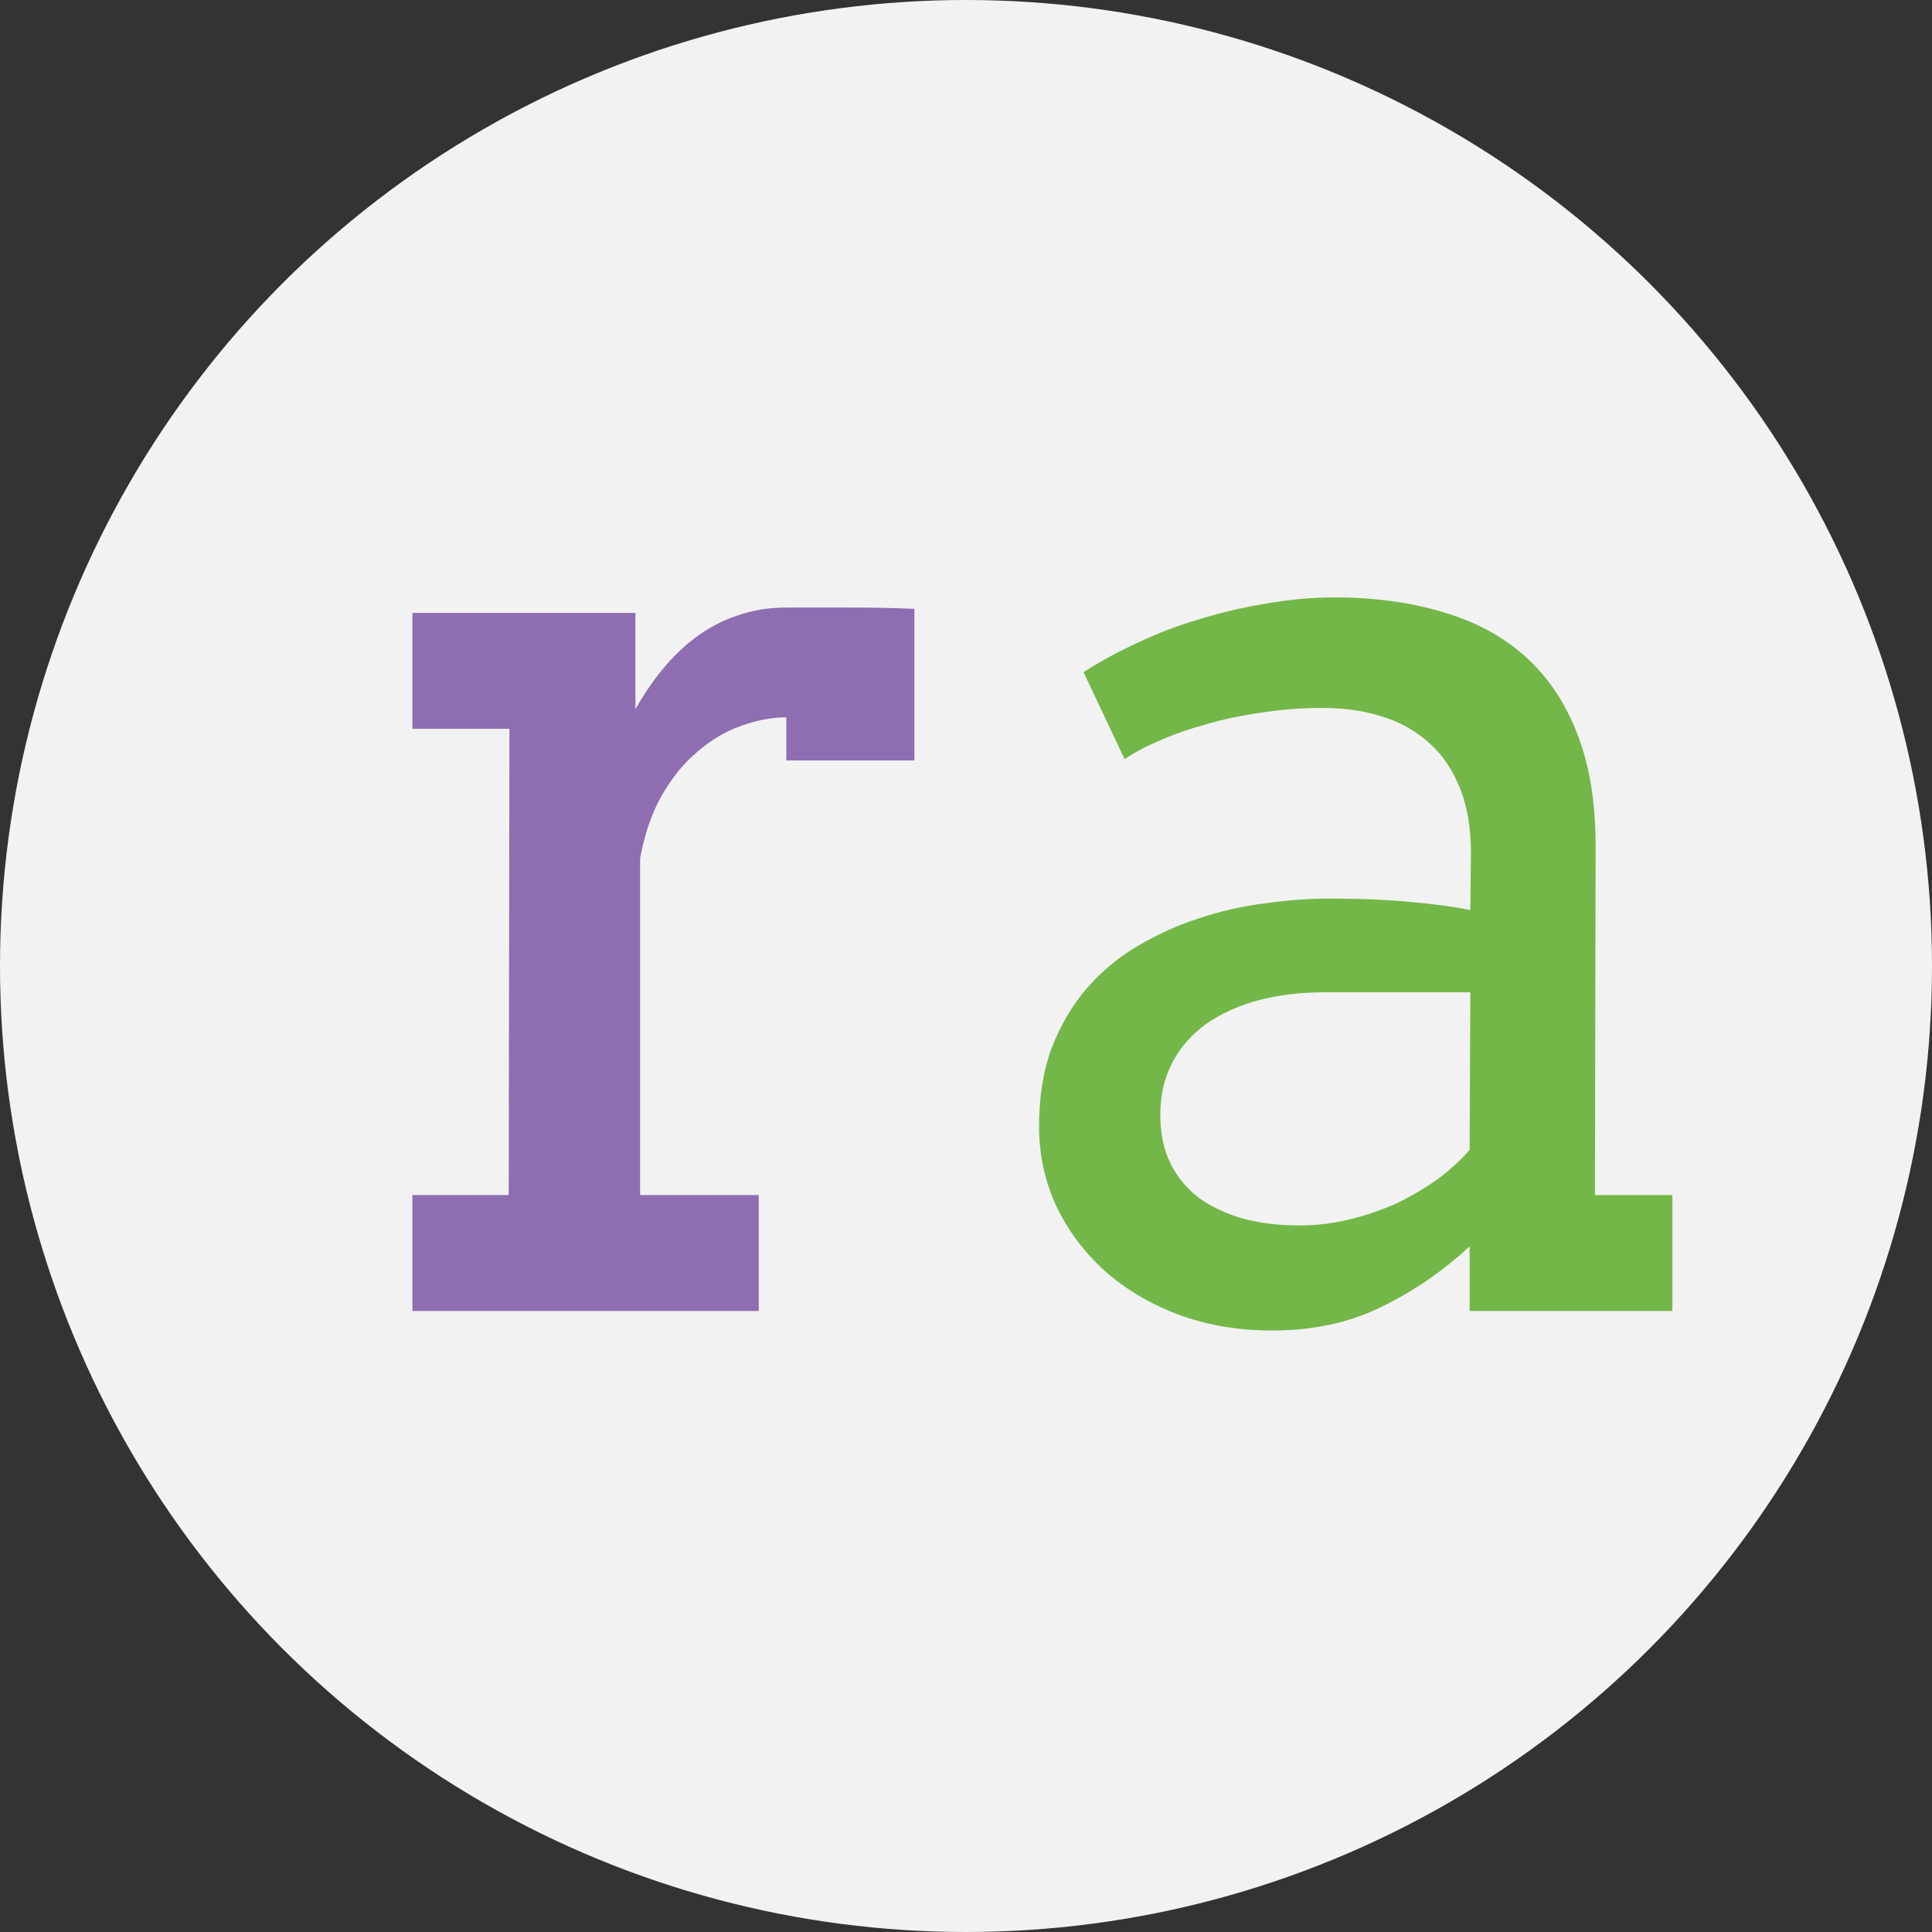<svg width="28" height="28" viewBox="0 0 28 28" fill="none" xmlns="http://www.w3.org/2000/svg">
<rect x="0" y="0" width="28" height="28" fill="#333333" stroke="none"/>
<circle cx="14" cy="14" r="14" fill="#F2F2F2"/>
<path d="M13.252 11.021H11.396V10.396C11.182 10.396 10.96 10.439 10.732 10.523C10.511 10.602 10.303 10.725 10.107 10.895C9.912 11.057 9.74 11.269 9.59 11.529C9.447 11.783 9.342 12.086 9.277 12.438V17.32H10.996V19H5.977V17.32H7.373L7.383 10.562H5.977V8.883H9.209V10.279C9.326 10.071 9.456 9.879 9.6 9.703C9.749 9.521 9.912 9.365 10.088 9.234C10.27 9.098 10.469 8.993 10.684 8.922C10.905 8.844 11.143 8.805 11.396 8.805C11.735 8.805 12.054 8.805 12.354 8.805C12.653 8.805 12.953 8.811 13.252 8.824V11.021Z" fill="#8E6DB0"/>
<path d="M21.299 18.062C20.915 18.421 20.488 18.713 20.02 18.941C19.557 19.169 19.03 19.283 18.438 19.283C17.943 19.283 17.487 19.205 17.07 19.049C16.66 18.893 16.305 18.681 16.006 18.414C15.706 18.141 15.472 17.825 15.303 17.467C15.14 17.109 15.059 16.728 15.059 16.324C15.059 15.895 15.12 15.514 15.244 15.182C15.374 14.85 15.544 14.563 15.752 14.322C15.967 14.075 16.214 13.87 16.494 13.707C16.781 13.538 17.077 13.404 17.383 13.307C17.695 13.203 18.011 13.131 18.33 13.092C18.656 13.046 18.965 13.023 19.258 13.023C19.727 13.023 20.12 13.04 20.439 13.072C20.759 13.098 21.048 13.137 21.309 13.19L21.318 12.359C21.318 12.001 21.266 11.692 21.162 11.432C21.058 11.165 20.912 10.947 20.723 10.777C20.534 10.602 20.306 10.471 20.039 10.387C19.779 10.302 19.486 10.26 19.16 10.26C18.854 10.26 18.561 10.283 18.281 10.328C18.001 10.367 17.738 10.422 17.49 10.494C17.249 10.559 17.025 10.637 16.816 10.729C16.615 10.813 16.442 10.904 16.299 11.002L15.703 9.742C15.944 9.586 16.208 9.443 16.494 9.312C16.781 9.176 17.08 9.062 17.393 8.971C17.712 8.873 18.034 8.798 18.359 8.746C18.691 8.688 19.017 8.658 19.336 8.658C19.922 8.658 20.449 8.73 20.918 8.873C21.387 9.01 21.784 9.225 22.109 9.518C22.435 9.811 22.686 10.185 22.861 10.641C23.037 11.09 23.125 11.63 23.125 12.262L23.115 17.32H24.238V19H21.299V18.062ZM18.838 17.76C19.079 17.76 19.32 17.73 19.561 17.672C19.801 17.613 20.029 17.535 20.244 17.438C20.459 17.333 20.658 17.216 20.84 17.086C21.022 16.949 21.175 16.809 21.299 16.666L21.309 14.381H19.199C18.848 14.381 18.525 14.42 18.232 14.498C17.946 14.576 17.695 14.69 17.48 14.84C17.272 14.99 17.109 15.175 16.992 15.396C16.875 15.618 16.816 15.872 16.816 16.158C16.816 16.425 16.865 16.66 16.963 16.861C17.061 17.057 17.197 17.223 17.373 17.359C17.555 17.49 17.77 17.59 18.018 17.662C18.265 17.727 18.538 17.76 18.838 17.76Z" fill="#73B748"/>
</svg>
